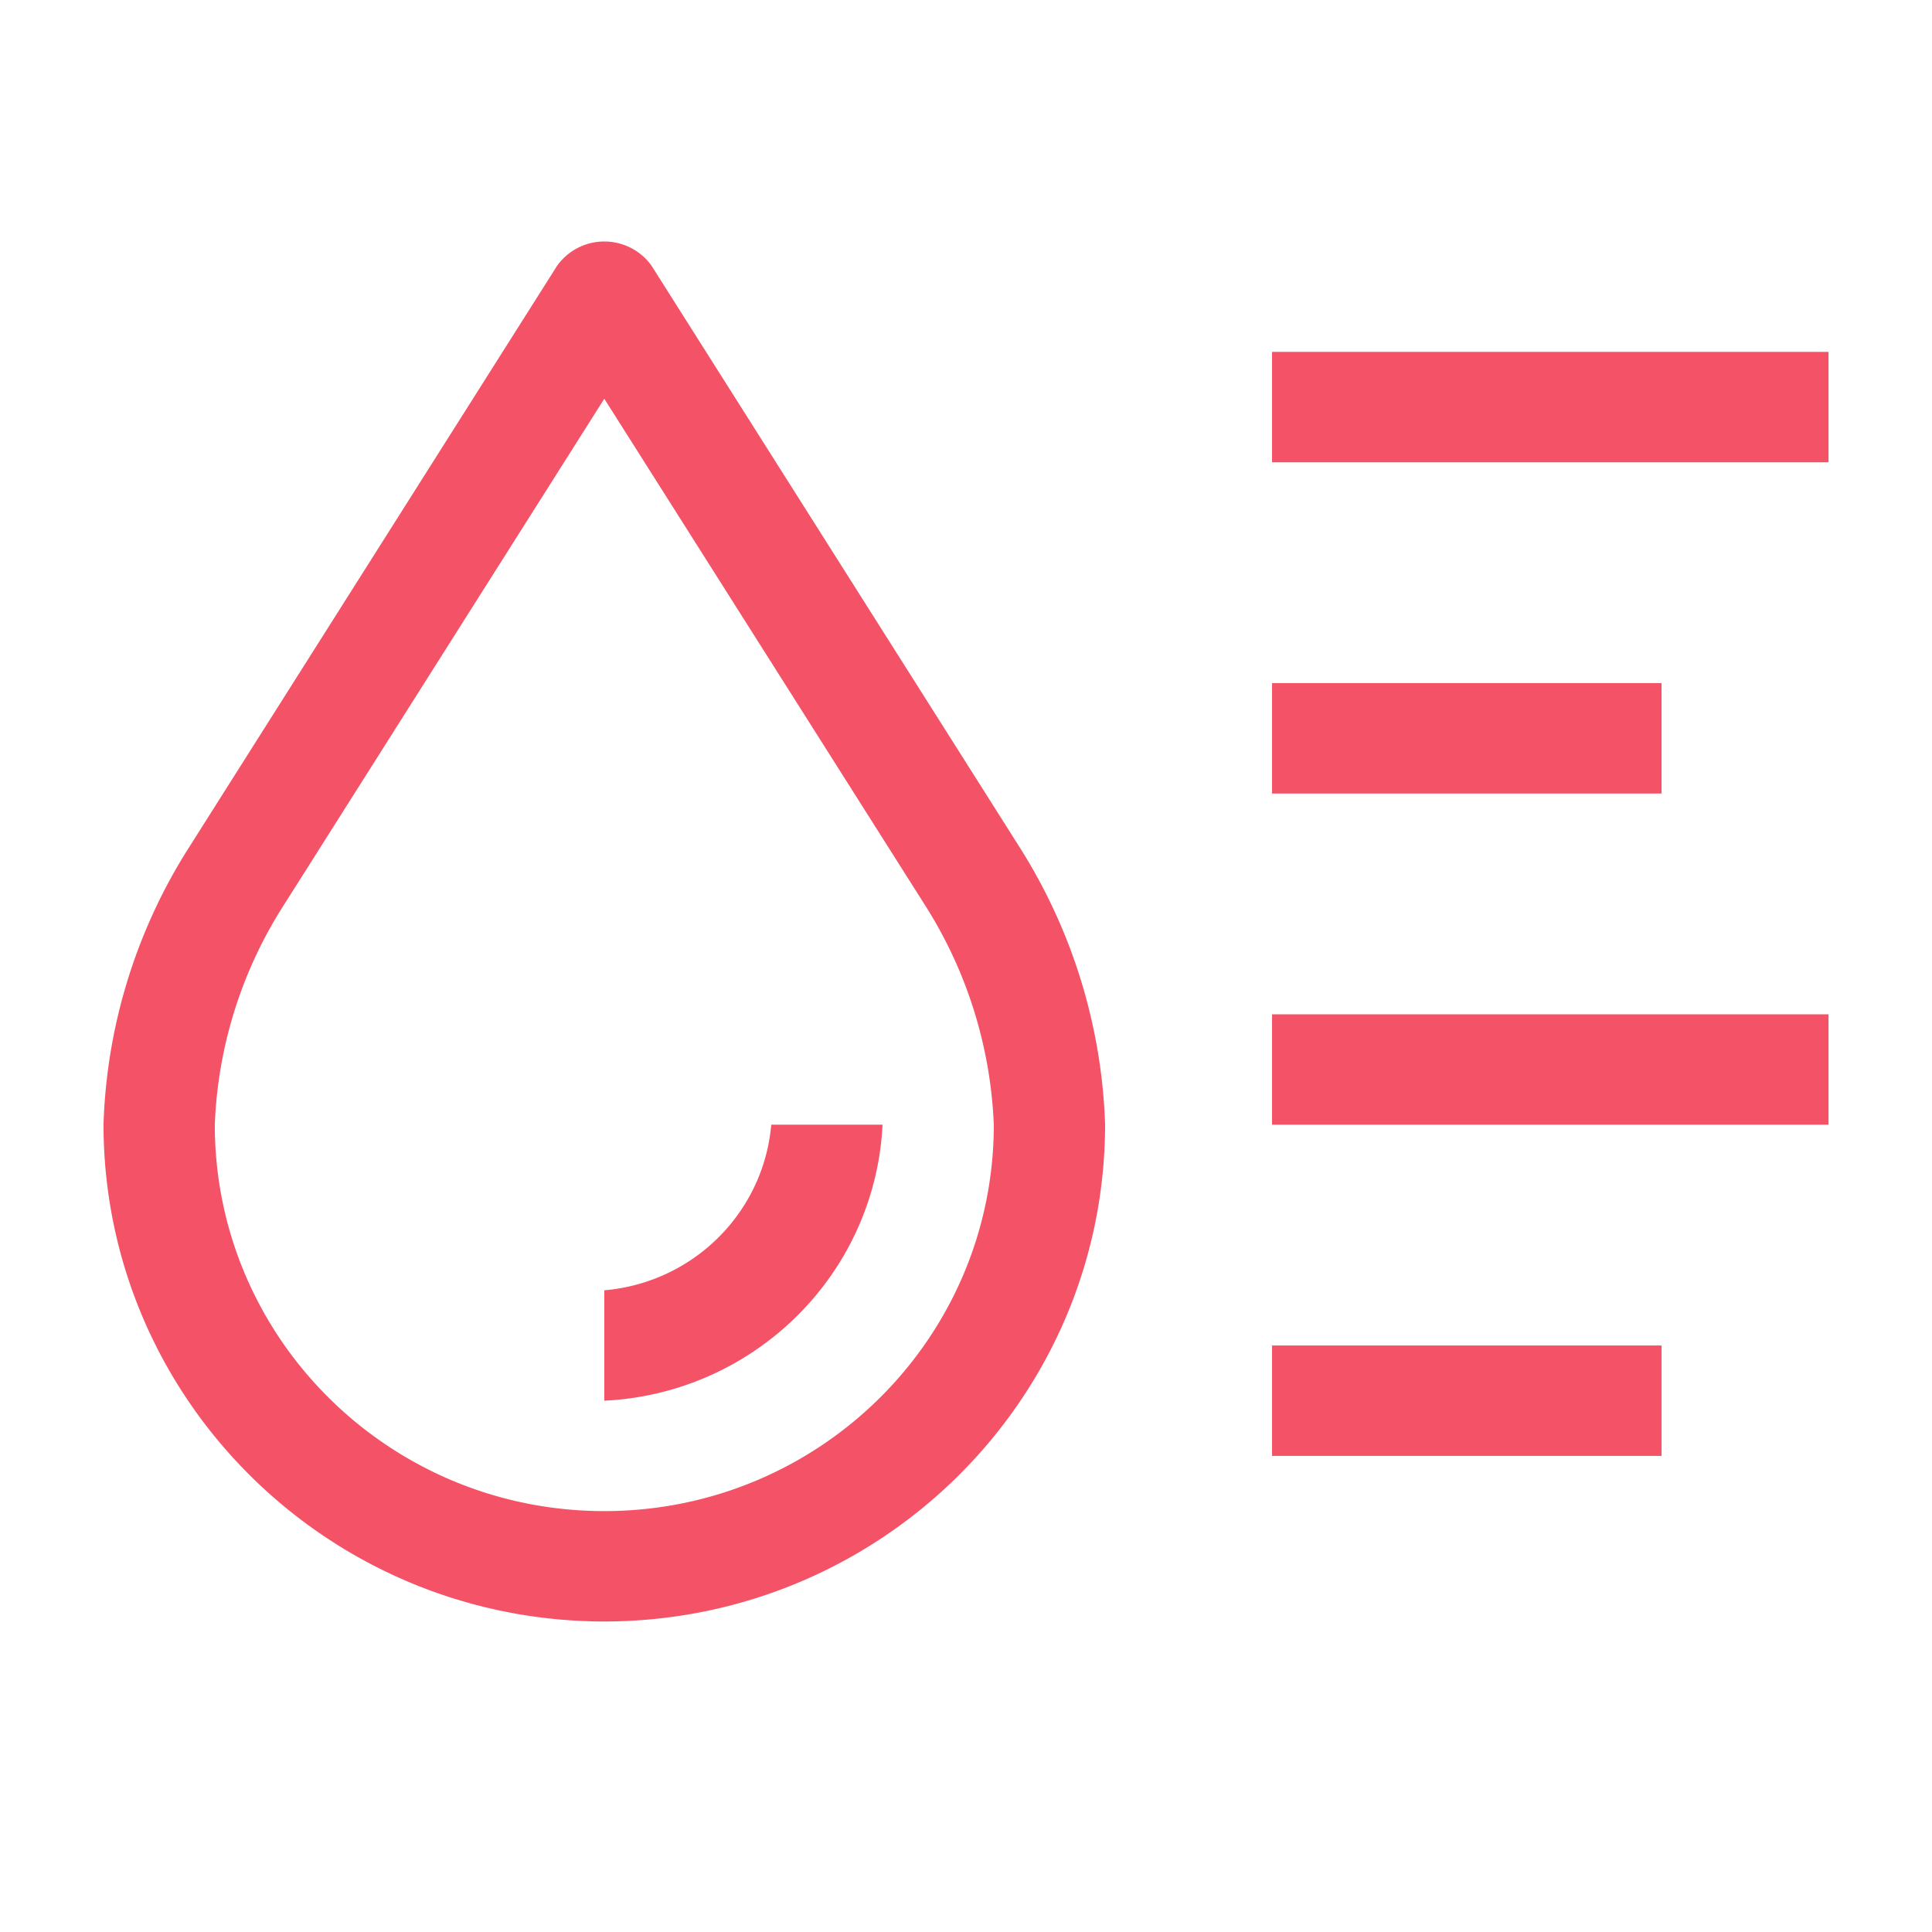 <svg width="56" height="56" viewBox="0 0 56 56" xmlns="http://www.w3.org/2000/svg">
    <g fill="none" fill-rule="evenodd">
        <path d="M0 0h56v56H0z"/>
        <path d="M36.871 19.8h11.29V23h-11.29v-3.2zm0 9.6H53v3.2H36.871v-3.2zm0-19.2H53v3.2H36.871v-3.2zm0 28.8h11.29v3.2h-11.29V39zm-19.355 1.6v-3.2c2.575-.221 4.616-2.246 4.839-4.8h3.226c-.216 4.327-3.704 7.786-8.065 8zm0 6.4C9.503 46.99 3.01 40.549 3 32.6a15.883 15.883 0 0 1 2.41-7.929L16.15 7.7A1.682 1.682 0 0 1 17.516 7c.543 0 1.052.26 1.367.699l10.691 16.89a16.009 16.009 0 0 1 2.458 8.011c-.01 7.949-6.503 14.39-14.516 14.4zm0-35.443L8.191 26.29a12.69 12.69 0 0 0-1.965 6.31c0 6.186 5.055 11.2 11.29 11.2 6.236 0 11.29-5.014 11.29-11.2a12.826 12.826 0 0 0-2.012-6.392l-9.278-14.65z" fill="#F45266"/>
    </g>
</svg>
